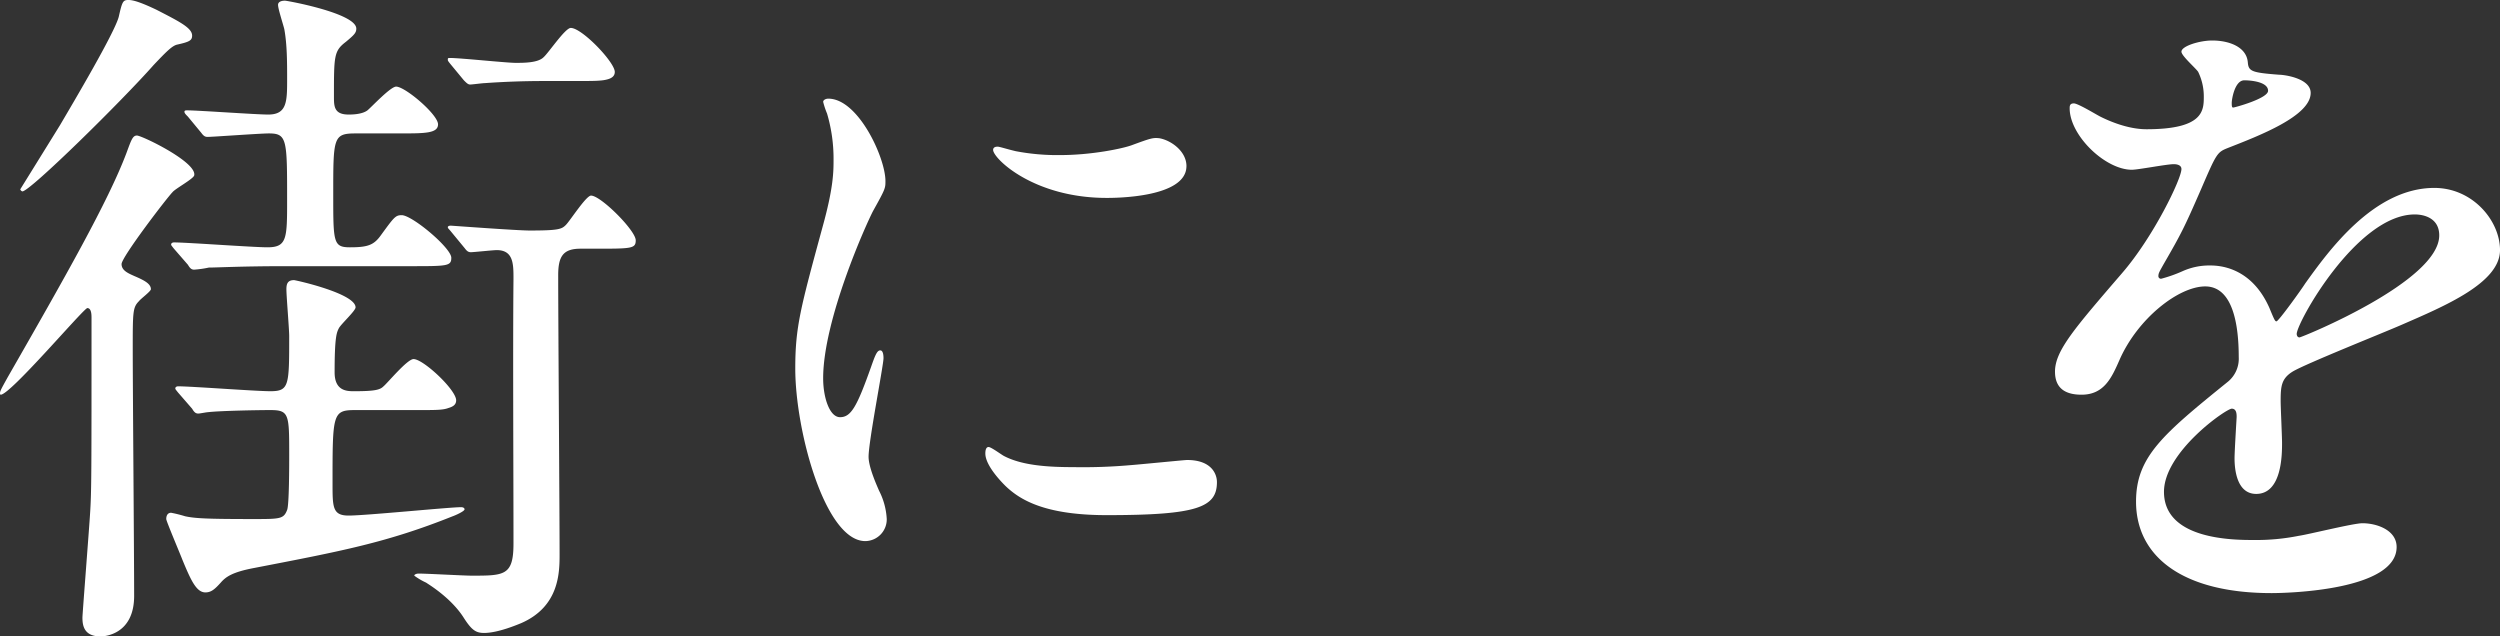 <svg xmlns="http://www.w3.org/2000/svg" width="791" height="201.368"><rect width="100%" height="100%" fill="#333333" stroke="none"/><defs><clipPath id="a"><path data-name="長方形 533" transform="translate(0 172.049)" fill="none" d="M0 0h791v201.368H0z"/></clipPath></defs><g data-name="グループ 28" clip-path="url(#a)" fill="#fff" transform="translate(0 -172.049)"><path data-name="パス 9" d="M54.6 232.836c-1.767 1.767-16.136 20.556-16.136 22.766 0 1.989 1.989 2.874 3.98 3.759 3.092 1.325 5.3 2.431 5.3 4.2 0 .664-3.314 3.1-3.756 3.759C42 269.311 42 270.632 42 282.791c0 11.05.443 65.428.443 77.805 0 12.156-9.282 12.82-10.61 12.82-5.308 0-5.748-3.535-5.748-5.966 0-1.106 2.21-29.178 2.431-33.158.443-6.851.443-12.378.443-61.672 0-.882 0-3.092-1.328-3.092-1.106 0-24.315 27.408-27.41 27.408-.219 0-.219-.443-.219-.443 0-.661.219-1.1 2.431-5.081 18.125-31.612 31.83-55.7 37.578-70.954 1.546-4.2 1.989-5.529 3.314-5.529 1.549 0 19.01 8.4 18.128 12.6-.221 1.1-5.969 4.2-6.854 5.305m6.19-49.515c0 1.549-.885 1.991-4.863 2.874-1.546.443-3.316 2.213-7.3 6.411-9.945 11.275-39.12 40.007-41.551 40.007a1 1 0 01-.664-.664s10.829-17.458 12.599-20.336c4.42-7.515 17.24-29.178 18.568-34.261 1.1-4.865 1.325-5.305 3.092-5.305s4.641 1.1 8.843 3.092c7.294 3.759 11.274 5.748 11.274 8.179m51.5 118.481c-7.072 0-7.072 1.325-7.072 23.209 0 7.515 0 10.168 5.084 10.168 5.524 0 31.83-2.653 35.589-2.653.882 0 1.1.443 1.1.664 0 .664-3.092 1.989-3.756 2.21-21 8.4-35.368 11.053-62.778 16.355-7.072 1.328-9.064 2.876-10.61 4.644-1.989 2.21-3.1 3.095-4.863 3.095-2.874 0-4.641-3.98-7.294-10.389-.664-1.77-5.084-12.159-5.084-12.823 0-1.1.443-1.989 1.549-1.989a43.117 43.117 0 014.42 1.106c3.092.664 6.63.882 21.441.882 8.619 0 9.725 0 10.829-2.871.664-1.549.664-14.369.664-17.243 0-13.041 0-14.366-5.969-14.366-3.977 0-15.915.219-19.671.661-.443 0-2.653.443-3.1.443-.885 0-1.325-.443-1.989-1.546l-4.42-5.086c-.885-1.1-.885-1.1-.885-1.325 0-.443.443-.664.885-.664 4.2 0 24.534 1.549 29.175 1.549 5.969 0 5.969-1.77 5.969-17.461 0-2.213-.885-12.6-.885-14.811 0-1.767.443-2.874 2.431-2.874.443 0 19.453 4.2 19.453 8.621 0 1.1-4.641 5.305-5.305 6.633s-1.325 2.65-1.325 13.924c0 5.969 3.977 5.969 6.187 5.969 6.633 0 8.181-.443 9.285-1.549 1.328-1.1 7.515-8.621 9.5-8.621 3.1 0 13.484 9.728 13.484 13.044 0 1.325-.882 1.989-2.431 2.431-1.767.664-3.759.664-10.168.664zm.221-87.533c-7.072 0-7.072 1.325-7.072 19.231 0 15.251 0 16.8 5.305 16.8 5.524 0 7.515-.664 9.725-3.756 4.2-5.75 4.644-6.411 6.633-6.411 3.314 0 15.694 10.389 15.694 13.484 0 2.652-1.325 2.652-13.041 2.652H90.4c-13.481 0-21.881.442-24.313.442a33.535 33.535 0 01-4.641.661c-.885 0-1.328-.44-1.991-1.546l-4.42-5.084c-.882-1.106-.882-1.106-.882-1.328 0-.44.44-.661.882-.661 4.2 0 24.979 1.546 29.62 1.546 6.187 0 6.187-2.874 6.187-15.03 0-19.01 0-21-5.748-21-2.871 0-17.683 1.1-19.45 1.1-.885 0-1.328-.443-1.989-1.325l-4.2-5.084c-.661-.664-1.1-1.106-1.1-1.549s.443-.443.882-.443c3.538 0 21.663 1.328 25.643 1.328 5.966 0 5.966-4.2 5.966-11.274 0-5.084 0-10.831-.885-15.694-.219-1.1-1.989-6.411-1.989-7.736 0-.885.885-1.325 2.21-1.325.664 0 22.548 3.977 22.548 8.84 0 1.328-.664 1.989-3.316 4.2-3.756 2.874-3.756 4.42-3.756 17.24 0 3.1 0 5.748 4.641 5.748.882 0 4.2 0 5.966-1.328 1.33-1.1 7.3-7.512 9.064-7.512 2.874 0 13.263 8.84 13.263 11.935 0 2.874-4.2 2.874-11.935 2.874zm30.284 31.166c-.885-1.106-1.106-1.106-1.106-1.546 0-.221.443-.443.885-.443.221 0 21 1.546 24.979 1.546 9.282 0 10.165-.443 11.492-1.767s6.411-9.285 7.958-9.285c3.095 0 14.145 11.053 14.145 14.148 0 2.653-1.325 2.653-13.039 2.653h-4.42c-5.529 0-7.075 2.431-7.075 8.4 0 13.924.44 75.6.44 88.194 0 5.748 0 16.579-12.154 21.884-1.106.443-7.3 3.1-11.716 3.1-2.652 0-3.98-.888-6.633-5.084-4.2-6.411-11.5-10.61-11.716-10.831a20.95 20.95 0 01-3.756-2.21c0-.442.885-.664 1.325-.664 2.652 0 14.369.664 16.8.664 10.389 0 13.265 0 13.265-10.167 0-23.43-.221-60.568 0-83.777 0-4.641 0-9.061-5.308-9.061-1.106 0-7.294.661-8.179.661s-1.325-.443-1.989-1.325zm29.178-47.745c-5.969 0-12.38.221-18.568.664-.664 0-3.98.443-4.644.443s-1.1-.443-1.989-1.328l-4.2-5.084c-.885-1.106-.885-1.106-.885-1.546s.221-.443.664-.443c3.316 0 17.9 1.546 20.778 1.546 2.653 0 7.073 0 8.843-1.767 1.546-1.328 6.851-9.285 8.619-9.285 3.538 0 13.926 10.831 13.926 13.926 0 1.1-.664 1.989-2.653 2.431-1.767.443-4.42.443-10.168.443z"/><path data-name="パス 10" d="M265.788 304.046c3.487 0 5.337-3.284 9.853-16.008 1.232-3.49 1.845-5.132 2.871-5.132s1.029 2.053 1.029 2.463c0 2.258-4.724 26.272-4.724 31.2 0 3.49 2.876 9.648 3.287 10.674a22.133 22.133 0 012.463 9.032 6.88 6.88 0 01-6.774 6.979c-12.727 0-22.169-34.893-22.169-54.6 0-13.137 1.642-19.09 8.621-44.746 3.49-12.521 3.49-17.653 3.49-21.348a50.257 50.257 0 00-2.053-14.572 26.141 26.141 0 01-1.232-3.7c0-.616.821-1.024 1.642-1.024 9.442 0 18.061 18.677 18.061 26.067 0 2.258 0 2.463-3.9 9.442-2.258 4.311-15.806 34.483-15.806 52.957 0 6.158 2.053 12.314 5.337 12.314m119.254 20.527c0 8.006-6.155 10.469-34.893 10.469-20.116 0-27.709-5.132-32.02-9.237-1.026-1.026-6.363-6.363-6.363-10.264 0-.411 0-2.053 1.026-2.053.821 0 4.105 2.463 4.926 2.874 5.953 3.079 14.369 3.49 21.964 3.49a171.059 171.059 0 0017.856-.616c2.874-.205 17.243-1.642 18.061-1.642 7.8 0 9.442 4.516 9.442 6.979m-9.648-99.961c0 10.058-22.782 10.058-25.246 10.058-23.193 0-35.92-12.522-35.92-15.19 0-.411.205-1.026 1.437-1.026.616 0 3.079.821 5.747 1.437a70.117 70.117 0 0013.962 1.229c10.058 0 19.706-2.053 22.58-3.079 6.158-2.258 6.774-2.463 8.827-2.258 3.692.616 8.619 4.105 8.619 8.827"/><path data-name="パス 12" d="M650.199 289.642c0-6.633 6.188-13.705 21.218-31.169 9.949-11.492 18.789-29.839 18.789-32.934 0-1.328-1.546-1.546-2.431-1.546-2.21 0-11.271 1.767-13.26 1.767-8.4 0-19.674-10.831-19.674-19.453 0-.664 0-1.546 1.325-1.546s7.073 3.535 8.4 4.2c2.653 1.325 8.621 3.98 14.59 3.98 18.125 0 18.125-5.969 18.125-10.389a17.739 17.739 0 00-1.767-7.739c-.664-1.1-5.308-5.081-5.308-6.409 0-1.77 5.748-3.538 9.728-3.538 5.305 0 10.829 1.989 11.271 6.854.221 2.874 1.106 3.314 9.949 3.977 1.546 0 9.946 1.106 9.946 5.748 0 7.294-16.139 13.484-26.3 17.461-3.316 1.328-3.538 1.77-8.4 13.041-5.305 12.159-6.19 13.926-11.938 23.875-1.1 1.989-1.546 2.65-1.546 3.535a.81.81 0 00.885.885 44.371 44.371 0 006.851-2.431 20.641 20.641 0 018.621-1.767c2.874 0 13.041.44 18.789 13.481 1.546 3.759 1.767 4.2 2.21 4.2.664 0 7.958-10.168 9.061-11.935 7.294-10.168 21.663-30.284 40.894-30.284 12.159 0 20.778 10.391 20.778 19.674 0 10.389-17.461 17.685-31.166 23.651-5.526 2.431-30.505 12.377-34.483 14.811-3.535 2.21-3.756 4.641-3.756 9.282 0 1.989.44 11.274.44 13.263 0 3.538 0 16.136-8.179 16.136-5.969 0-6.851-7.3-6.851-11.274 0-2.21.664-12.82.664-13.041 0-.882 0-2.653-1.549-2.653-1.767 0-21.441 13.705-21.441 26.3 0 15.251 22.105 15.251 28.514 15.251a68.526 68.526 0 0014.148-1.325c3.1-.443 17.243-3.98 20.116-3.98 4.641 0 10.829 2.21 10.829 7.518 0 13.7-34.259 14.588-39.564 14.588-28.074 0-42.883-11.5-42.883-28.956 0-14.148 8.4-21.22 29.178-38.02a9.415 9.415 0 003.314-7.736c0-9.946-1.767-22.324-10.607-22.324-8.4 0-21.441 10.168-27.192 23.43-2.431 5.526-4.863 10.831-11.935 10.831-4.2 0-8.4-1.328-8.4-7.294m56.364-83.556c.443 0 11.053-2.874 11.053-5.305 0-2.874-5.526-3.316-7.518-3.316-3.092 0-3.978 6.19-3.978 7.075s0 1.546.443 1.546M726.68 277.7c0 .443.221 1.106.885 1.106s44.208-17.685 44.208-32.273c0-5.526-4.863-6.633-7.734-6.633-18.349 0-37.359 34.261-37.359 37.8"/></g></svg>